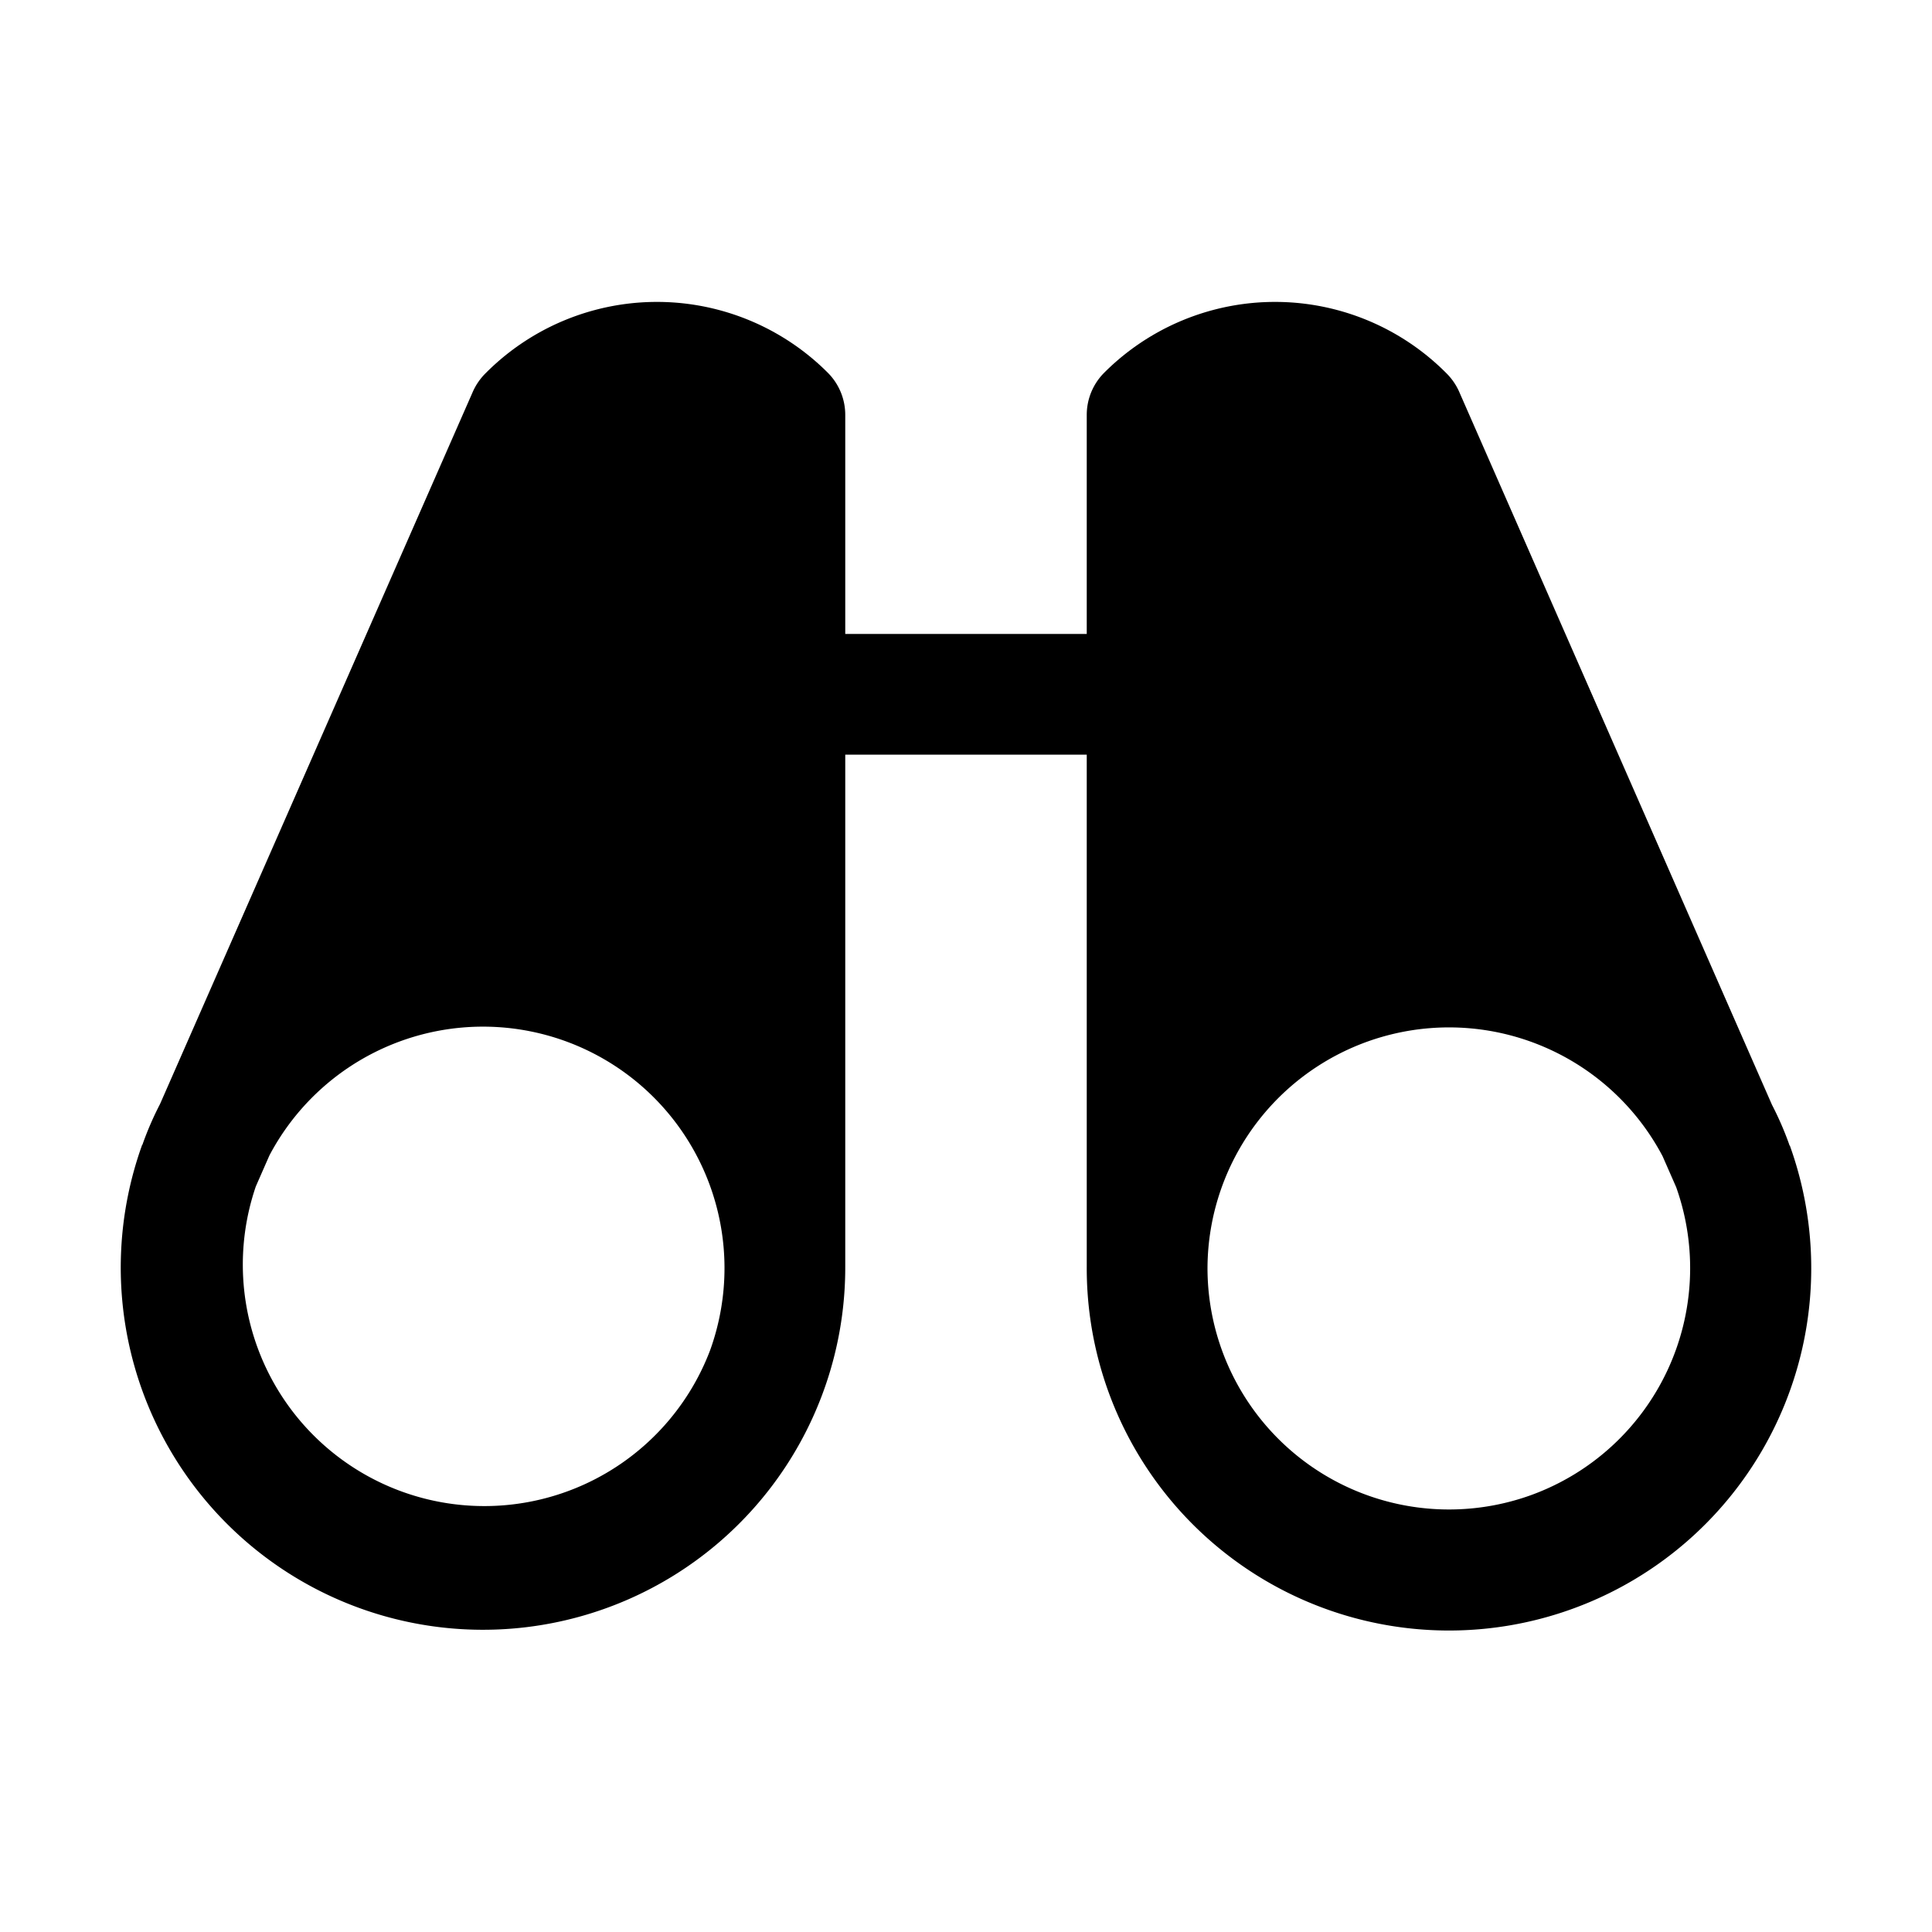 <svg xmlns="http://www.w3.org/2000/svg" viewBox="0 0 256 256"><rect width="256" height="256" fill="none"/><path d="M237.2,151.9h0c0-.1-.1-.1-.1-.2a42.3,42.3,0,0,0-2.3-5.3L193.3,51.8a8.1,8.1,0,0,0-1.7-2.4,32,32,0,0,0-45.3,0A7.9,7.9,0,0,0,144,55V84H112V55a7.9,7.9,0,0,0-2.3-5.6,32,32,0,0,0-45.3,0,8.1,8.1,0,0,0-1.7,2.4L21.2,146.3a42.3,42.3,0,0,0-2.3,5.3c0,.1-.1.1-.1.2h0A48,48,0,1,0,112,167.8V100h32v67.8a48,48,0,1,0,93.2-15.9Zm-143.1,27a32,32,0,0,1-60.2-21.7l1.8-4.1A32,32,0,0,1,96,167.9h0A32.1,32.1,0,0,1,94.1,178.9Zm108.8,19.2A32,32,0,0,1,160,168h0a32,32,0,0,1,60.3-14.8l1.8,4.1A32,32,0,0,1,202.9,198.1Z"/></svg>